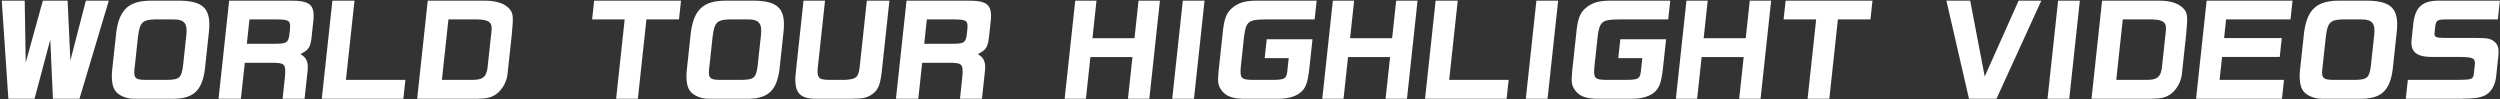 <svg width="1207" height="48" viewBox="0 0 1207 48" fill="none" xmlns="http://www.w3.org/2000/svg">
<rect x="0" y="0" width="1207" height="48" fill="#333333" stroke="none"/>
<path d="M0.851 0.327L4.035 47.67H16.679L24.284 19.126L25.553 47.67H38.371L52.529 0.327H41.451L33.983 29.217L32.635 0.327H20.687L12.417 30.198L11.929 0.327H0.851Z" fill="white"/>
<path d="M100.872 15.32C101.997 4.364 98.406 0.558 87.005 0.327H73.259C62.361 0.269 57.685 4.364 56.136 15.493L54.163 33.773C53.684 38.213 54.219 41.846 55.632 43.807C57.187 46.056 60.899 47.67 64.495 47.67H84.447C93.52 47.44 97.539 43.518 98.893 33.658L100.872 15.32ZM69.886 38.559C64.963 38.501 64.256 37.521 65.129 31.582L66.642 17.569C67.48 10.88 68.783 9.554 74.543 9.381H83.359C89.056 9.265 90.694 11.284 89.925 17.338L88.418 31.293C87.688 37.521 86.719 38.444 80.906 38.559H69.886Z" fill="white"/>
<path d="M110.632 0.327L105.522 47.67H116.31L118.184 30.313H132.8C137.879 30.544 138.268 31.236 137.301 39.655L136.436 47.67H147.05L148.538 33.888C148.909 29.909 147.921 27.776 145.028 26.103C148.945 24.201 149.849 22.817 150.398 18.261L151.351 9.438C151.909 2.115 149.446 0.212 139.748 0.327H110.632ZM119.173 21.144L120.443 9.381H133.899C139.577 9.438 140.384 10.015 140 14.109L139.695 16.935C139.059 20.683 138.377 21.087 132.513 21.144H119.173Z" fill="white"/>
<path d="M160.476 0.327L155.366 47.67H194.748L195.731 38.559H167.021L171.148 0.327H160.476Z" fill="white"/>
<path d="M206.518 0.327L201.408 47.67H230.234C235.17 47.612 237.372 47.093 239.769 45.306C242.545 43.23 244.638 39.424 245.03 35.791L247.115 16.473C247.939 7.766 247.804 6.324 245.785 4.075C243.495 1.653 239.52 0.327 234.242 0.327H206.518ZM213.353 38.559L216.503 9.381H230.887C236.546 9.611 237.904 10.995 237.22 15.724L235.365 32.908C234.725 37.233 233.015 38.559 228.143 38.559H213.353Z" fill="white"/>
<path d="M285.88 9.381H301.598L297.465 47.67H307.963L312.096 9.381H327.814L328.791 0.327H286.857L285.88 9.381Z" fill="white"/>
<path d="M378.298 15.32C379.423 4.364 375.831 0.558 364.43 0.327H350.684C339.787 0.269 335.111 4.364 333.562 15.493L331.589 33.773C331.109 38.213 331.645 41.846 333.058 43.807C334.613 46.056 338.325 47.67 341.921 47.67H361.873C370.946 47.44 374.965 43.518 376.319 33.658L378.298 15.32ZM347.312 38.559C342.388 38.501 341.682 37.521 342.555 31.582L344.067 17.569C344.905 10.88 346.209 9.554 351.969 9.381H360.785C366.482 9.265 368.12 11.284 367.35 17.338L365.844 31.293C365.114 37.521 364.144 38.444 358.332 38.559H347.312Z" fill="white"/>
<path d="M387.942 0.327L384.319 33.888C383.069 43.864 385.247 47.324 392.924 47.67H411.194C416.478 47.612 418.075 47.324 420.429 45.94C423.855 43.749 424.846 41.558 425.69 34.811L429.412 0.327H418.508L415.222 30.774C414.628 37.348 413.781 38.213 408.001 38.559H400.229C394.842 38.501 394.142 37.464 395.038 30.774L398.324 0.327H387.942Z" fill="white"/>
<path d="M437.675 0.327L432.565 47.67H443.353L445.227 30.313H459.843C464.922 30.544 465.311 31.236 464.344 39.655L463.479 47.67H474.093L475.581 33.888C475.952 29.909 474.964 27.776 472.071 26.103C475.988 24.201 476.892 22.817 477.441 18.261L478.394 9.438C478.952 2.115 476.489 0.212 466.791 0.327H437.675ZM446.216 21.144L447.486 9.381H460.942C466.62 9.438 467.427 10.015 467.043 14.109L466.738 16.935C466.102 20.683 465.42 21.087 459.556 21.144H446.216Z" fill="white"/>
<path d="M519.124 0.327L514.014 47.67H524.28L526.453 27.545H546.752L544.58 47.67H554.904L560.014 0.327H549.69L547.736 18.434H527.436L529.39 0.327H519.124Z" fill="white"/>
<path d="M571.061 0.327L565.952 47.67H576.45L581.559 0.327H571.061Z" fill="white"/>
<path d="M635.681 0.327H606.333C601.513 0.385 598.59 1.134 595.762 3.153C592.555 5.459 591.277 8.17 590.532 13.994L588.323 34.465C587.82 39.655 588.052 41.269 589.821 43.691C591.906 46.402 594.856 47.555 599.831 47.67H617.463C622.103 47.67 626.004 46.459 628.328 44.268C630.531 42.134 631.366 39.77 632.171 32.85L633.671 18.953H611.573L610.589 28.064H622.189L621.48 34.638C621.061 37.983 620.135 38.501 614.851 38.559H604.585C599.255 38.501 598.582 37.752 599.045 32.389L600.663 17.396C601.59 10.418 602.798 9.438 610.75 9.381H634.704L635.681 0.327Z" fill="white"/>
<path d="M643.507 0.327L638.397 47.67H648.663L650.835 27.545H671.135L668.963 47.67H679.287L684.397 0.327H674.073L672.119 18.434H651.819L653.773 0.327H643.507Z" fill="white"/>
<path d="M693.124 0.327L688.014 47.67H727.396L728.38 38.559H699.67L703.796 0.327H693.124Z" fill="white"/>
<path d="M741.776 0.327L736.666 47.67H747.164L752.274 0.327H741.776Z" fill="white"/>
<path d="M806.396 0.327H777.048C772.228 0.385 769.305 1.134 766.477 3.153C763.27 5.459 761.991 8.17 761.247 13.994L759.037 34.465C758.535 39.655 758.767 41.269 760.536 43.691C762.621 46.402 765.571 47.555 770.546 47.67H788.178C792.818 47.67 796.719 46.459 799.043 44.268C801.246 42.134 802.081 39.77 802.886 32.85L804.386 18.953H782.288L781.304 28.064H792.904L792.195 34.638C791.776 37.983 790.85 38.501 785.565 38.559H775.299C769.97 38.501 769.297 37.752 769.759 32.389L771.378 17.396C772.305 10.418 773.512 9.438 781.465 9.381H805.419L806.396 0.327Z" fill="white"/>
<path d="M814.222 0.327L809.112 47.67H819.378L821.55 27.545H841.85L839.678 47.67H850.002L855.112 0.327H844.788L842.834 18.434H822.534L824.488 0.327H814.222Z" fill="white"/>
<path d="M861.122 9.381H876.84L872.707 47.67H883.205L887.338 9.381H903.056L904.033 0.327H862.099L861.122 9.381Z" fill="white"/>
<path d="M939.726 0.327L950.624 47.67H963.906L985.546 0.327H974.584L958.22 36.944L951.21 0.327H939.726Z" fill="white"/>
<path d="M993.657 0.327L988.547 47.67H999.045L1004.15 0.327H993.657Z" fill="white"/>
<path d="M1014.89 0.327L1009.78 47.67H1038.61C1043.55 47.612 1045.75 47.093 1048.14 45.306C1050.92 43.23 1053.01 39.424 1053.41 35.791L1055.49 16.473C1056.31 7.766 1056.18 6.324 1054.16 4.075C1051.87 1.653 1047.89 0.327 1042.62 0.327H1014.89ZM1021.73 38.559L1024.88 9.381H1039.26C1044.92 9.611 1046.28 10.995 1045.59 15.724L1043.74 32.908C1043.1 37.233 1041.39 38.559 1036.52 38.559H1021.73Z" fill="white"/>
<path d="M1065.37 0.327L1060.26 47.67H1101.73L1102.71 38.559H1071.62L1072.82 27.487H1100.66L1101.64 18.376H1073.8L1074.77 9.381H1105.86L1106.84 0.327H1065.37Z" fill="white"/>
<path d="M1157.16 15.32C1158.29 4.364 1154.7 0.558 1143.3 0.327H1129.55C1118.65 0.269 1113.98 4.364 1112.43 15.493L1110.45 33.773C1109.97 38.213 1110.51 41.846 1111.92 43.807C1113.48 46.056 1117.19 47.67 1120.79 47.67H1140.74C1149.81 47.44 1153.83 43.518 1155.18 33.658L1157.16 15.32ZM1126.18 38.559C1121.25 38.501 1120.55 37.521 1121.42 31.582L1122.93 17.569C1123.77 10.88 1125.07 9.554 1130.83 9.381H1139.65C1145.35 9.265 1146.99 11.284 1146.22 17.338L1144.71 31.293C1143.98 37.521 1143.01 38.444 1137.2 38.559H1126.18Z" fill="white"/>
<path d="M1206.94 0.327H1176.84C1169.46 0.5 1166.17 3.499 1165.2 10.938L1164.3 19.299C1163.74 24.95 1166.67 27.43 1173.79 27.487H1187.66C1193.97 27.545 1195.13 28.122 1194.86 31.12L1194.36 35.733C1194.04 38.213 1193.31 38.501 1186.98 38.559H1162.51L1161.52 47.67H1188.2C1194.53 47.612 1197.12 47.267 1199.62 46.113C1202.49 44.787 1204.6 41.385 1205.11 37.233L1206.21 26.968C1206.59 22.989 1205.91 21.144 1203.59 19.587C1201.79 18.492 1200.76 18.376 1195.08 18.319H1180.29C1175.89 18.261 1175.23 17.915 1175.41 15.724L1175.73 12.725C1176.09 9.957 1176.79 9.438 1180.39 9.381H1205.97L1206.94 0.327Z" fill="white"/>
</svg>
